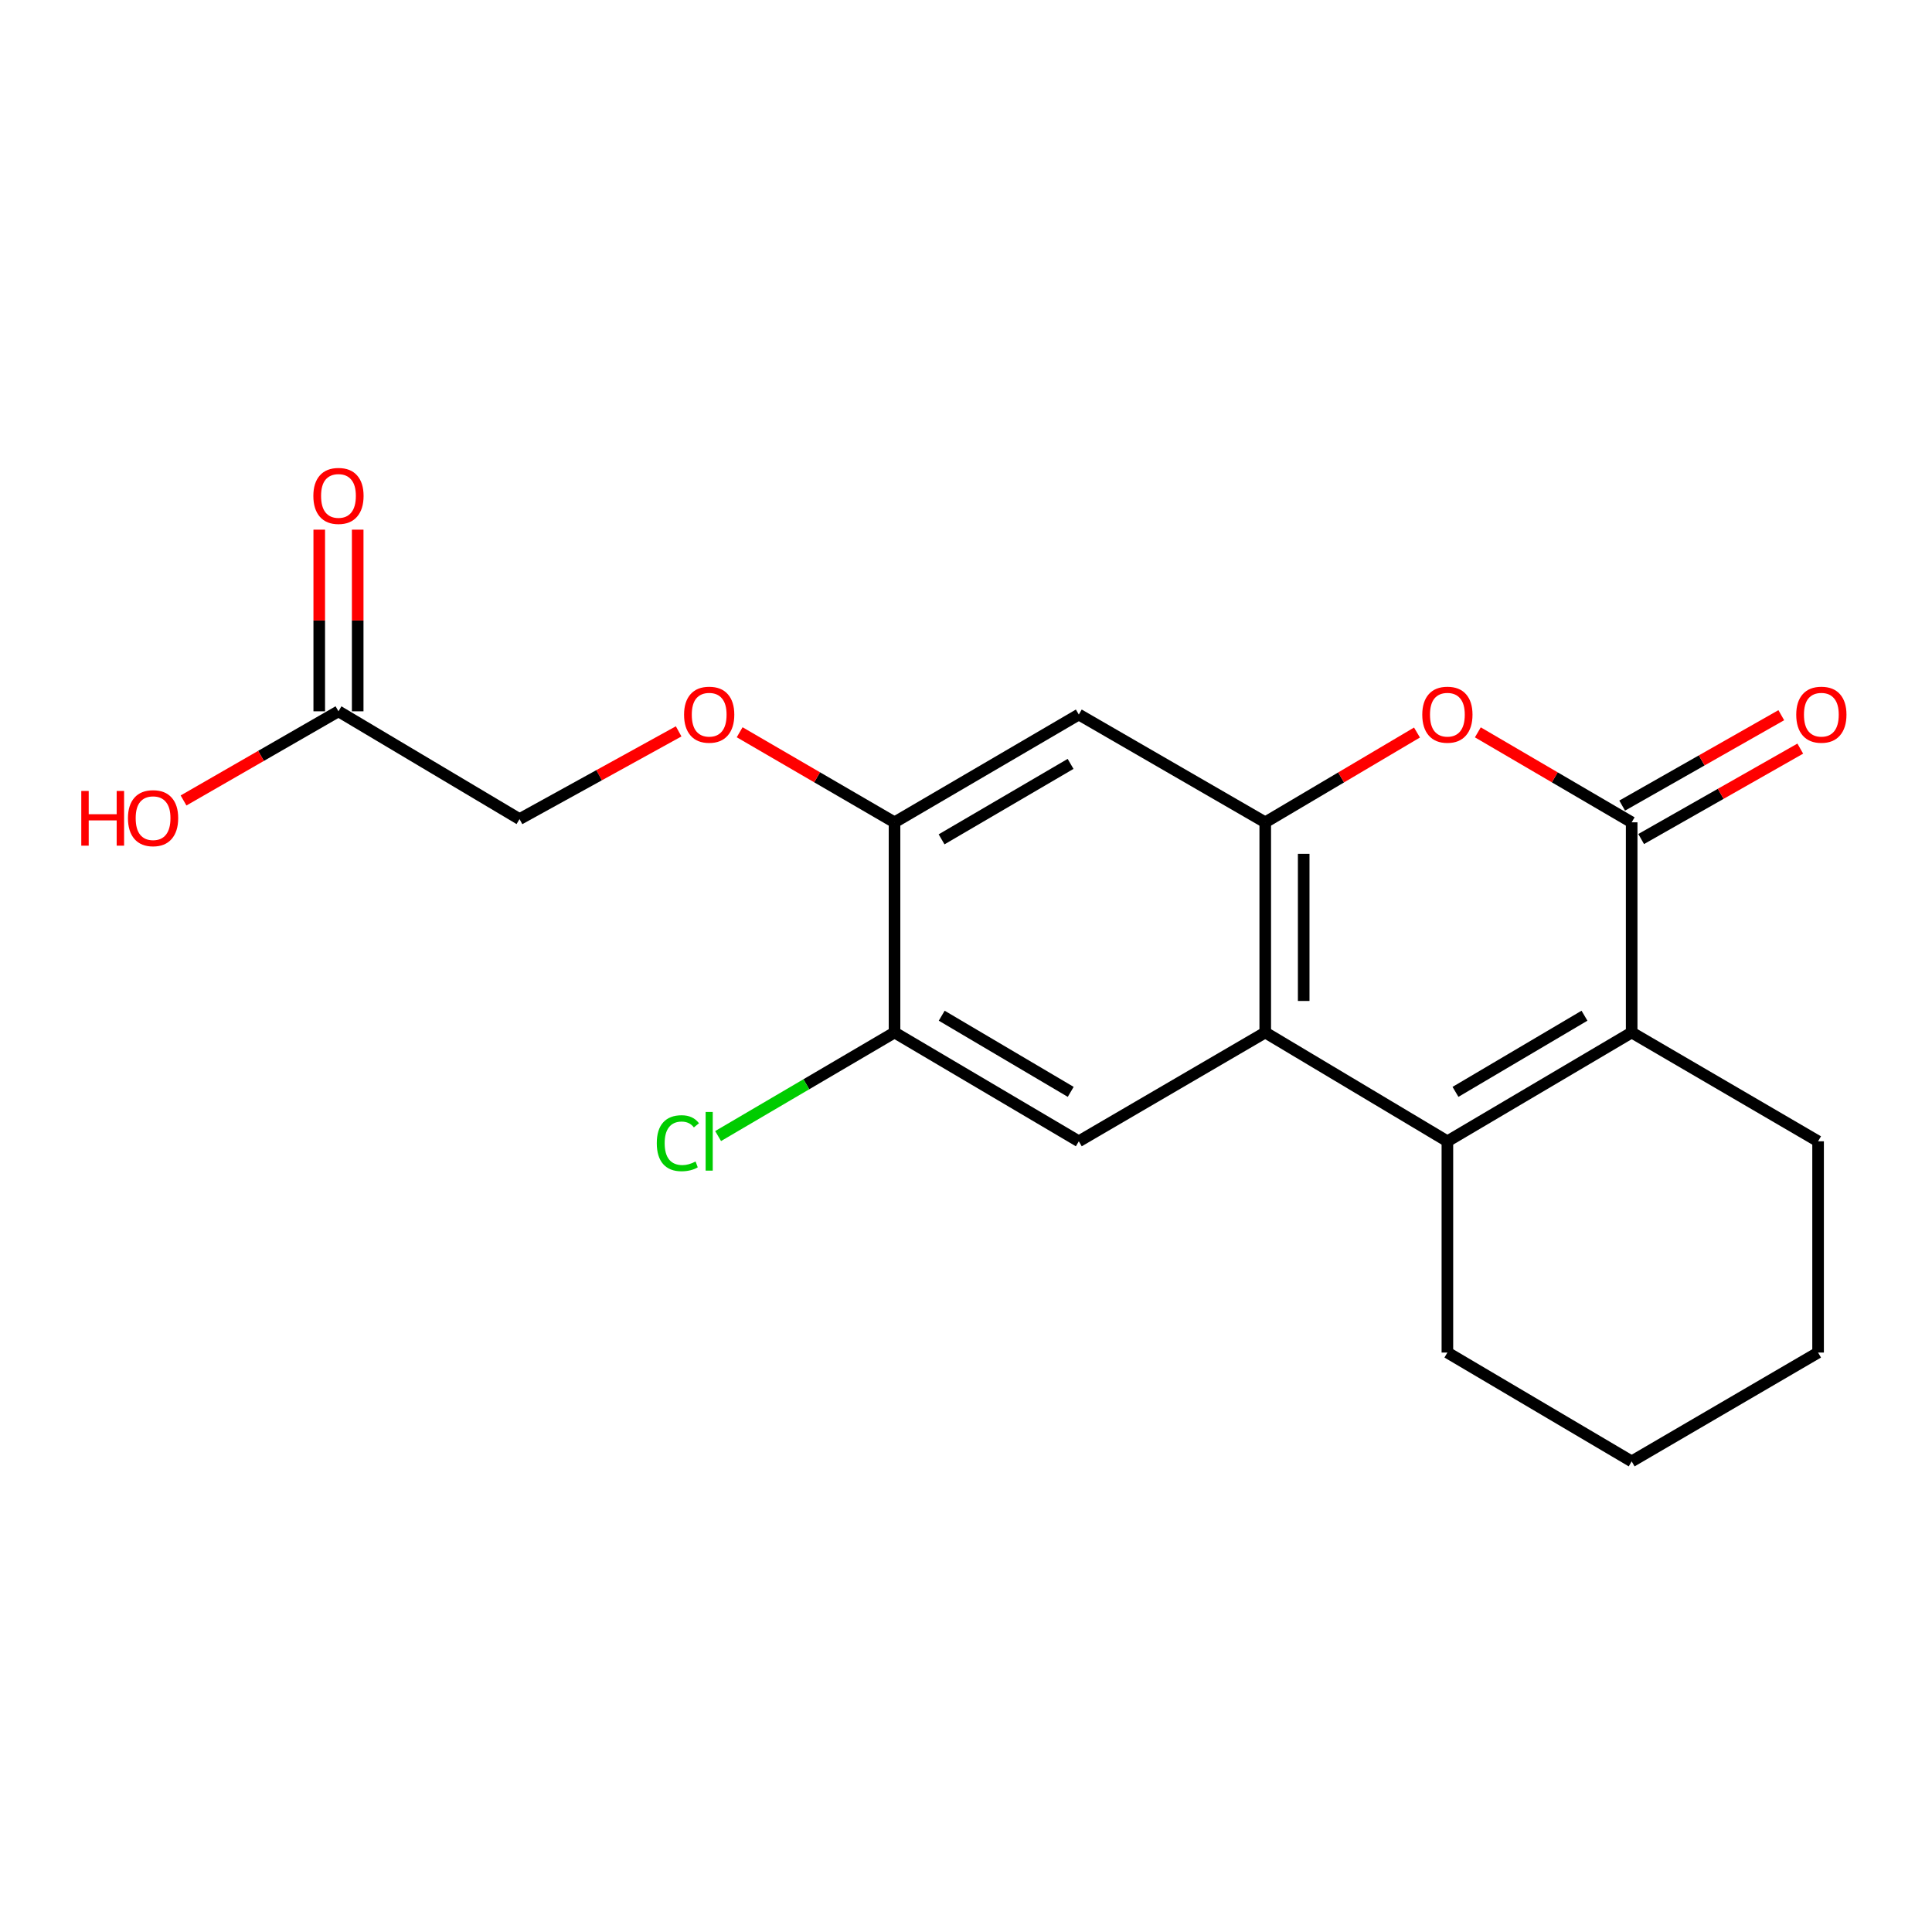 <?xml version='1.0' encoding='iso-8859-1'?>
<svg version='1.1' baseProfile='full'
              xmlns='http://www.w3.org/2000/svg'
                      xmlns:rdkit='http://www.rdkit.org/xml'
                      xmlns:xlink='http://www.w3.org/1999/xlink'
                  xml:space='preserve'
width='1000px' height='1000px' viewBox='0 0 1000 1000'>
<!-- END OF HEADER -->
<rect style='opacity:1.0;fill:#FFFFFF;stroke:none' width='1000' height='1000' x='0' y='0'> </rect>
<path class='bond-1' d='M 749.166,590.735 L 654.889,534.414' style='fill:none;fill-rule:evenodd;stroke:#000000;stroke-width:6px;stroke-linecap:butt;stroke-linejoin:miter;stroke-opacity:1' />
<path class='bond-2' d='M 749.166,590.735 L 844.549,534.414' style='fill:none;fill-rule:evenodd;stroke:#000000;stroke-width:6px;stroke-linecap:butt;stroke-linejoin:miter;stroke-opacity:1' />
<path class='bond-2' d='M 753.355,565.15 L 820.123,525.726' style='fill:none;fill-rule:evenodd;stroke:#000000;stroke-width:6px;stroke-linecap:butt;stroke-linejoin:miter;stroke-opacity:1' />
<path class='bond-15' d='M 749.166,590.735 L 749.166,700.082' style='fill:none;fill-rule:evenodd;stroke:#000000;stroke-width:6px;stroke-linecap:butt;stroke-linejoin:miter;stroke-opacity:1' />
<path class='bond-0' d='M 844.549,425.632 L 844.549,534.414' style='fill:none;fill-rule:evenodd;stroke:#000000;stroke-width:6px;stroke-linecap:butt;stroke-linejoin:miter;stroke-opacity:1' />
<path class='bond-4' d='M 844.549,425.632 L 804.739,402.346' style='fill:none;fill-rule:evenodd;stroke:#000000;stroke-width:6px;stroke-linecap:butt;stroke-linejoin:miter;stroke-opacity:1' />
<path class='bond-4' d='M 804.739,402.346 L 764.929,379.061' style='fill:none;fill-rule:evenodd;stroke:#FF0000;stroke-width:6px;stroke-linecap:butt;stroke-linejoin:miter;stroke-opacity:1' />
<path class='bond-10' d='M 849.465,434.283 L 890.643,410.884' style='fill:none;fill-rule:evenodd;stroke:#000000;stroke-width:6px;stroke-linecap:butt;stroke-linejoin:miter;stroke-opacity:1' />
<path class='bond-10' d='M 890.643,410.884 L 931.822,387.484' style='fill:none;fill-rule:evenodd;stroke:#FF0000;stroke-width:6px;stroke-linecap:butt;stroke-linejoin:miter;stroke-opacity:1' />
<path class='bond-10' d='M 839.633,416.98 L 880.811,393.581' style='fill:none;fill-rule:evenodd;stroke:#000000;stroke-width:6px;stroke-linecap:butt;stroke-linejoin:miter;stroke-opacity:1' />
<path class='bond-10' d='M 880.811,393.581 L 921.989,370.181' style='fill:none;fill-rule:evenodd;stroke:#FF0000;stroke-width:6px;stroke-linecap:butt;stroke-linejoin:miter;stroke-opacity:1' />
<path class='bond-3' d='M 654.889,534.414 L 654.889,425.632' style='fill:none;fill-rule:evenodd;stroke:#000000;stroke-width:6px;stroke-linecap:butt;stroke-linejoin:miter;stroke-opacity:1' />
<path class='bond-3' d='M 674.791,518.097 L 674.791,441.949' style='fill:none;fill-rule:evenodd;stroke:#000000;stroke-width:6px;stroke-linecap:butt;stroke-linejoin:miter;stroke-opacity:1' />
<path class='bond-5' d='M 654.889,534.414 L 558.39,590.735' style='fill:none;fill-rule:evenodd;stroke:#000000;stroke-width:6px;stroke-linecap:butt;stroke-linejoin:miter;stroke-opacity:1' />
<path class='bond-17' d='M 844.549,534.414 L 941.037,590.735' style='fill:none;fill-rule:evenodd;stroke:#000000;stroke-width:6px;stroke-linecap:butt;stroke-linejoin:miter;stroke-opacity:1' />
<path class='bond-6' d='M 654.889,425.632 L 558.39,369.841' style='fill:none;fill-rule:evenodd;stroke:#000000;stroke-width:6px;stroke-linecap:butt;stroke-linejoin:miter;stroke-opacity:1' />
<path class='bond-21' d='M 654.889,425.632 L 694.158,402.393' style='fill:none;fill-rule:evenodd;stroke:#000000;stroke-width:6px;stroke-linecap:butt;stroke-linejoin:miter;stroke-opacity:1' />
<path class='bond-21' d='M 694.158,402.393 L 733.428,379.155' style='fill:none;fill-rule:evenodd;stroke:#FF0000;stroke-width:6px;stroke-linecap:butt;stroke-linejoin:miter;stroke-opacity:1' />
<path class='bond-8' d='M 558.39,590.735 L 463.007,534.414' style='fill:none;fill-rule:evenodd;stroke:#000000;stroke-width:6px;stroke-linecap:butt;stroke-linejoin:miter;stroke-opacity:1' />
<path class='bond-8' d='M 554.201,565.15 L 487.433,525.726' style='fill:none;fill-rule:evenodd;stroke:#000000;stroke-width:6px;stroke-linecap:butt;stroke-linejoin:miter;stroke-opacity:1' />
<path class='bond-22' d='M 558.39,369.841 L 463.007,425.632' style='fill:none;fill-rule:evenodd;stroke:#000000;stroke-width:6px;stroke-linecap:butt;stroke-linejoin:miter;stroke-opacity:1' />
<path class='bond-22' d='M 554.13,395.389 L 487.363,434.442' style='fill:none;fill-rule:evenodd;stroke:#000000;stroke-width:6px;stroke-linecap:butt;stroke-linejoin:miter;stroke-opacity:1' />
<path class='bond-7' d='M 463.007,425.632 L 463.007,534.414' style='fill:none;fill-rule:evenodd;stroke:#000000;stroke-width:6px;stroke-linecap:butt;stroke-linejoin:miter;stroke-opacity:1' />
<path class='bond-11' d='M 463.007,425.632 L 422.927,402.323' style='fill:none;fill-rule:evenodd;stroke:#000000;stroke-width:6px;stroke-linecap:butt;stroke-linejoin:miter;stroke-opacity:1' />
<path class='bond-11' d='M 422.927,402.323 L 382.846,379.015' style='fill:none;fill-rule:evenodd;stroke:#FF0000;stroke-width:6px;stroke-linecap:butt;stroke-linejoin:miter;stroke-opacity:1' />
<path class='bond-14' d='M 463.007,534.414 L 417.35,561.218' style='fill:none;fill-rule:evenodd;stroke:#000000;stroke-width:6px;stroke-linecap:butt;stroke-linejoin:miter;stroke-opacity:1' />
<path class='bond-14' d='M 417.35,561.218 L 371.693,588.022' style='fill:none;fill-rule:evenodd;stroke:#00CC00;stroke-width:6px;stroke-linecap:butt;stroke-linejoin:miter;stroke-opacity:1' />
<path class='bond-9' d='M 175.19,368.172 L 268.903,423.962' style='fill:none;fill-rule:evenodd;stroke:#000000;stroke-width:6px;stroke-linecap:butt;stroke-linejoin:miter;stroke-opacity:1' />
<path class='bond-12' d='M 185.141,368.172 L 185.141,321.162' style='fill:none;fill-rule:evenodd;stroke:#000000;stroke-width:6px;stroke-linecap:butt;stroke-linejoin:miter;stroke-opacity:1' />
<path class='bond-12' d='M 185.141,321.162 L 185.141,274.152' style='fill:none;fill-rule:evenodd;stroke:#FF0000;stroke-width:6px;stroke-linecap:butt;stroke-linejoin:miter;stroke-opacity:1' />
<path class='bond-12' d='M 165.239,368.172 L 165.239,321.162' style='fill:none;fill-rule:evenodd;stroke:#000000;stroke-width:6px;stroke-linecap:butt;stroke-linejoin:miter;stroke-opacity:1' />
<path class='bond-12' d='M 165.239,321.162 L 165.239,274.152' style='fill:none;fill-rule:evenodd;stroke:#FF0000;stroke-width:6px;stroke-linecap:butt;stroke-linejoin:miter;stroke-opacity:1' />
<path class='bond-16' d='M 175.19,368.172 L 135.095,391.248' style='fill:none;fill-rule:evenodd;stroke:#000000;stroke-width:6px;stroke-linecap:butt;stroke-linejoin:miter;stroke-opacity:1' />
<path class='bond-16' d='M 135.095,391.248 L 95,414.323' style='fill:none;fill-rule:evenodd;stroke:#FF0000;stroke-width:6px;stroke-linecap:butt;stroke-linejoin:miter;stroke-opacity:1' />
<path class='bond-13' d='M 351.269,378.553 L 310.086,401.258' style='fill:none;fill-rule:evenodd;stroke:#FF0000;stroke-width:6px;stroke-linecap:butt;stroke-linejoin:miter;stroke-opacity:1' />
<path class='bond-13' d='M 310.086,401.258 L 268.903,423.962' style='fill:none;fill-rule:evenodd;stroke:#000000;stroke-width:6px;stroke-linecap:butt;stroke-linejoin:miter;stroke-opacity:1' />
<path class='bond-18' d='M 749.166,700.082 L 844.549,756.414' style='fill:none;fill-rule:evenodd;stroke:#000000;stroke-width:6px;stroke-linecap:butt;stroke-linejoin:miter;stroke-opacity:1' />
<path class='bond-20' d='M 941.037,590.735 L 941.037,700.082' style='fill:none;fill-rule:evenodd;stroke:#000000;stroke-width:6px;stroke-linecap:butt;stroke-linejoin:miter;stroke-opacity:1' />
<path class='bond-19' d='M 844.549,756.414 L 941.037,700.082' style='fill:none;fill-rule:evenodd;stroke:#000000;stroke-width:6px;stroke-linecap:butt;stroke-linejoin:miter;stroke-opacity:1' />
<path  class='atom-5' d='M 736.166 369.921
Q 736.166 363.121, 739.526 359.321
Q 742.886 355.521, 749.166 355.521
Q 755.446 355.521, 758.806 359.321
Q 762.166 363.121, 762.166 369.921
Q 762.166 376.801, 758.766 380.721
Q 755.366 384.601, 749.166 384.601
Q 742.926 384.601, 739.526 380.721
Q 736.166 376.841, 736.166 369.921
M 749.166 381.401
Q 753.486 381.401, 755.806 378.521
Q 758.166 375.601, 758.166 369.921
Q 758.166 364.361, 755.806 361.561
Q 753.486 358.721, 749.166 358.721
Q 744.846 358.721, 742.486 361.521
Q 740.166 364.321, 740.166 369.921
Q 740.166 375.641, 742.486 378.521
Q 744.846 381.401, 749.166 381.401
' fill='#FF0000'/>
<path  class='atom-11' d='M 929.729 369.921
Q 929.729 363.121, 933.089 359.321
Q 936.449 355.521, 942.729 355.521
Q 949.009 355.521, 952.369 359.321
Q 955.729 363.121, 955.729 369.921
Q 955.729 376.801, 952.329 380.721
Q 948.929 384.601, 942.729 384.601
Q 936.489 384.601, 933.089 380.721
Q 929.729 376.841, 929.729 369.921
M 942.729 381.401
Q 947.049 381.401, 949.369 378.521
Q 951.729 375.601, 951.729 369.921
Q 951.729 364.361, 949.369 361.561
Q 947.049 358.721, 942.729 358.721
Q 938.409 358.721, 936.049 361.521
Q 933.729 364.321, 933.729 369.921
Q 933.729 375.641, 936.049 378.521
Q 938.409 381.401, 942.729 381.401
' fill='#FF0000'/>
<path  class='atom-12' d='M 354.072 369.921
Q 354.072 363.121, 357.432 359.321
Q 360.792 355.521, 367.072 355.521
Q 373.352 355.521, 376.712 359.321
Q 380.072 363.121, 380.072 369.921
Q 380.072 376.801, 376.672 380.721
Q 373.272 384.601, 367.072 384.601
Q 360.832 384.601, 357.432 380.721
Q 354.072 376.841, 354.072 369.921
M 367.072 381.401
Q 371.392 381.401, 373.712 378.521
Q 376.072 375.601, 376.072 369.921
Q 376.072 364.361, 373.712 361.561
Q 371.392 358.721, 367.072 358.721
Q 362.752 358.721, 360.392 361.521
Q 358.072 364.321, 358.072 369.921
Q 358.072 375.641, 360.392 378.521
Q 362.752 381.401, 367.072 381.401
' fill='#FF0000'/>
<path  class='atom-13' d='M 162.19 256.683
Q 162.19 249.883, 165.55 246.083
Q 168.91 242.283, 175.19 242.283
Q 181.47 242.283, 184.83 246.083
Q 188.19 249.883, 188.19 256.683
Q 188.19 263.563, 184.79 267.483
Q 181.39 271.363, 175.19 271.363
Q 168.95 271.363, 165.55 267.483
Q 162.19 263.603, 162.19 256.683
M 175.19 268.163
Q 179.51 268.163, 181.83 265.283
Q 184.19 262.363, 184.19 256.683
Q 184.19 251.123, 181.83 248.323
Q 179.51 245.483, 175.19 245.483
Q 170.87 245.483, 168.51 248.283
Q 166.19 251.083, 166.19 256.683
Q 166.19 262.403, 168.51 265.283
Q 170.87 268.163, 175.19 268.163
' fill='#FF0000'/>
<path  class='atom-15' d='M 339.952 591.715
Q 339.952 584.675, 343.232 580.995
Q 346.552 577.275, 352.832 577.275
Q 358.672 577.275, 361.792 581.395
L 359.152 583.555
Q 356.872 580.555, 352.832 580.555
Q 348.552 580.555, 346.272 583.435
Q 344.032 586.275, 344.032 591.715
Q 344.032 597.315, 346.352 600.195
Q 348.712 603.075, 353.272 603.075
Q 356.392 603.075, 360.032 601.195
L 361.152 604.195
Q 359.672 605.155, 357.432 605.715
Q 355.192 606.275, 352.712 606.275
Q 346.552 606.275, 343.232 602.515
Q 339.952 598.755, 339.952 591.715
' fill='#00CC00'/>
<path  class='atom-15' d='M 365.232 575.555
L 368.912 575.555
L 368.912 605.915
L 365.232 605.915
L 365.232 575.555
' fill='#00CC00'/>
<path  class='atom-17' d='M 42.072 409.398
L 45.912 409.398
L 45.912 421.438
L 60.392 421.438
L 60.392 409.398
L 64.232 409.398
L 64.232 437.718
L 60.392 437.718
L 60.392 424.638
L 45.912 424.638
L 45.912 437.718
L 42.072 437.718
L 42.072 409.398
' fill='#FF0000'/>
<path  class='atom-17' d='M 66.232 423.478
Q 66.232 416.678, 69.592 412.878
Q 72.952 409.078, 79.232 409.078
Q 85.512 409.078, 88.872 412.878
Q 92.232 416.678, 92.232 423.478
Q 92.232 430.358, 88.832 434.278
Q 85.432 438.158, 79.232 438.158
Q 72.992 438.158, 69.592 434.278
Q 66.232 430.398, 66.232 423.478
M 79.232 434.958
Q 83.552 434.958, 85.872 432.078
Q 88.232 429.158, 88.232 423.478
Q 88.232 417.918, 85.872 415.118
Q 83.552 412.278, 79.232 412.278
Q 74.912 412.278, 72.552 415.078
Q 70.232 417.878, 70.232 423.478
Q 70.232 429.198, 72.552 432.078
Q 74.912 434.958, 79.232 434.958
' fill='#FF0000'/>
</svg>

